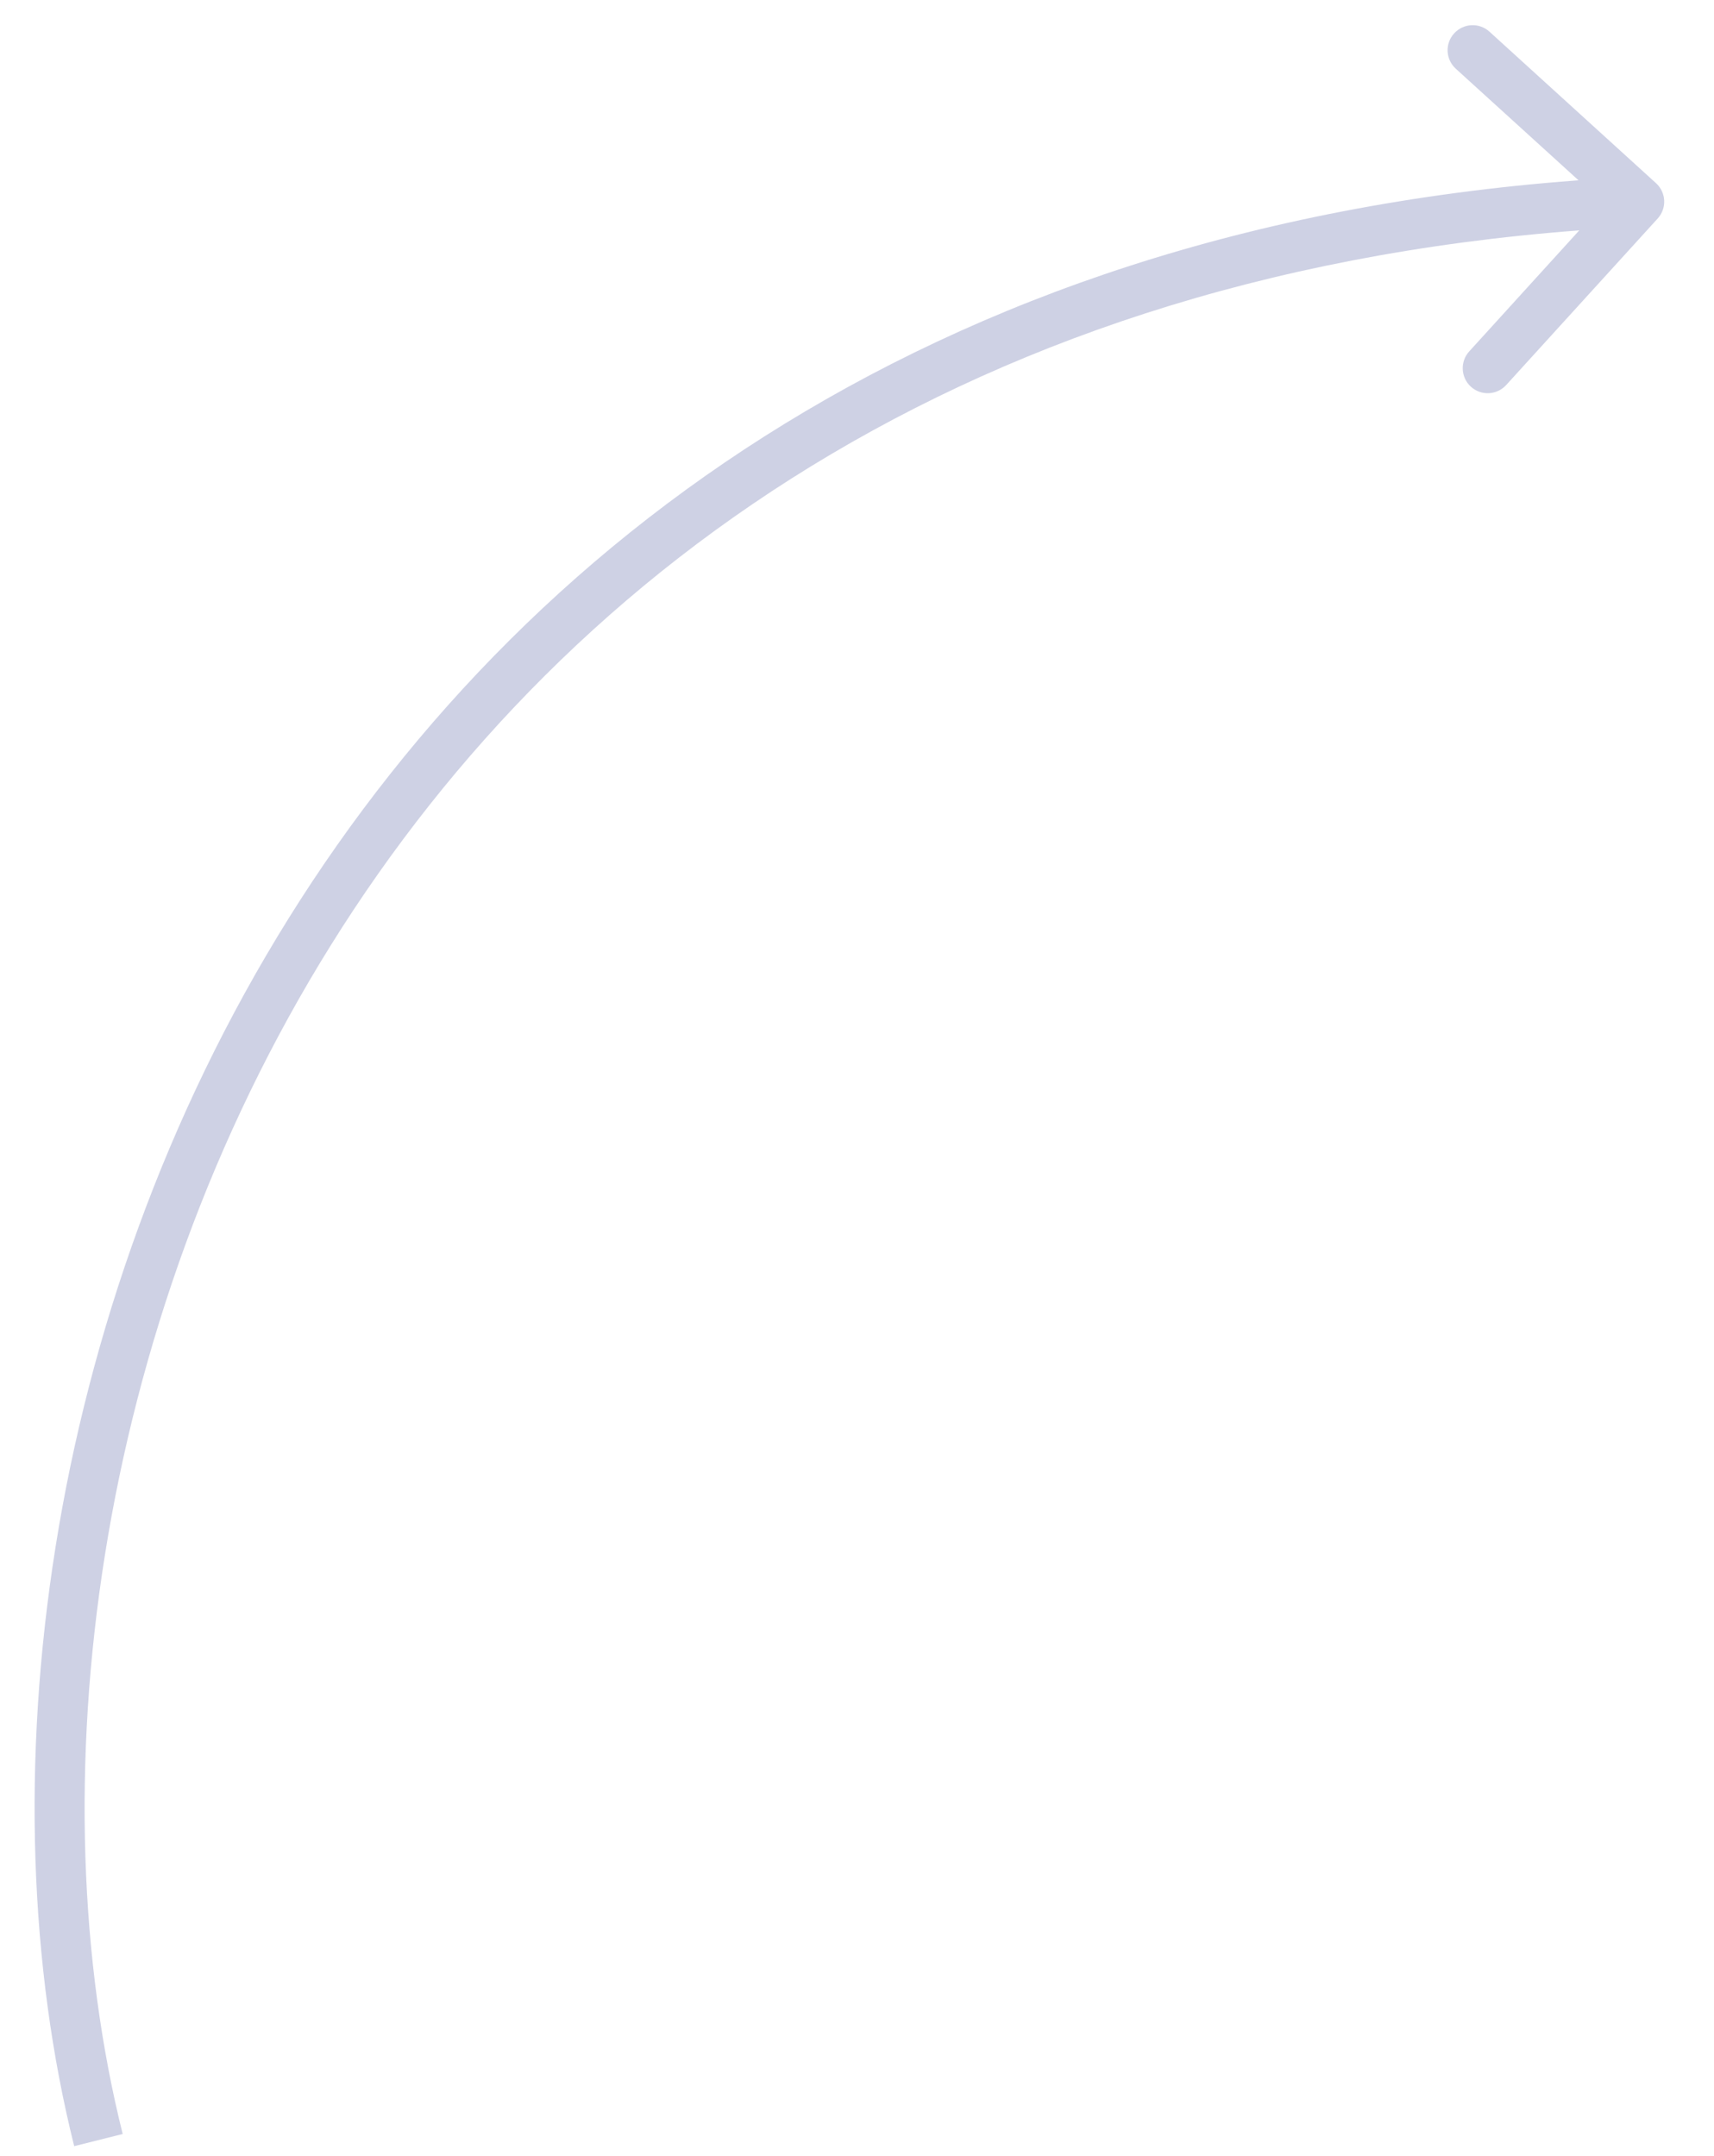 <?xml version="1.0" encoding="UTF-8"?> <svg xmlns="http://www.w3.org/2000/svg" width="31" height="39" viewBox="0 0 31 39" fill="none"> <path d="M29.982 3.952C30.15 3.767 30.136 3.481 29.951 3.313L26.939 0.573C26.754 0.405 26.468 0.419 26.3 0.604C26.131 0.789 26.145 1.075 26.33 1.243L29.008 3.678L26.573 6.356C26.405 6.541 26.419 6.827 26.603 6.995C26.788 7.163 27.074 7.149 27.242 6.964L29.982 3.952ZM2.219 38.6C0.666 32.386 1.663 24.029 5.987 17.092C10.298 10.175 17.922 4.658 29.668 4.099L29.625 3.196C17.577 3.768 9.685 9.448 5.219 16.613C0.767 23.757 -0.272 32.365 1.342 38.82L2.219 38.6Z" fill="#CED1E4"></path> </svg> 
